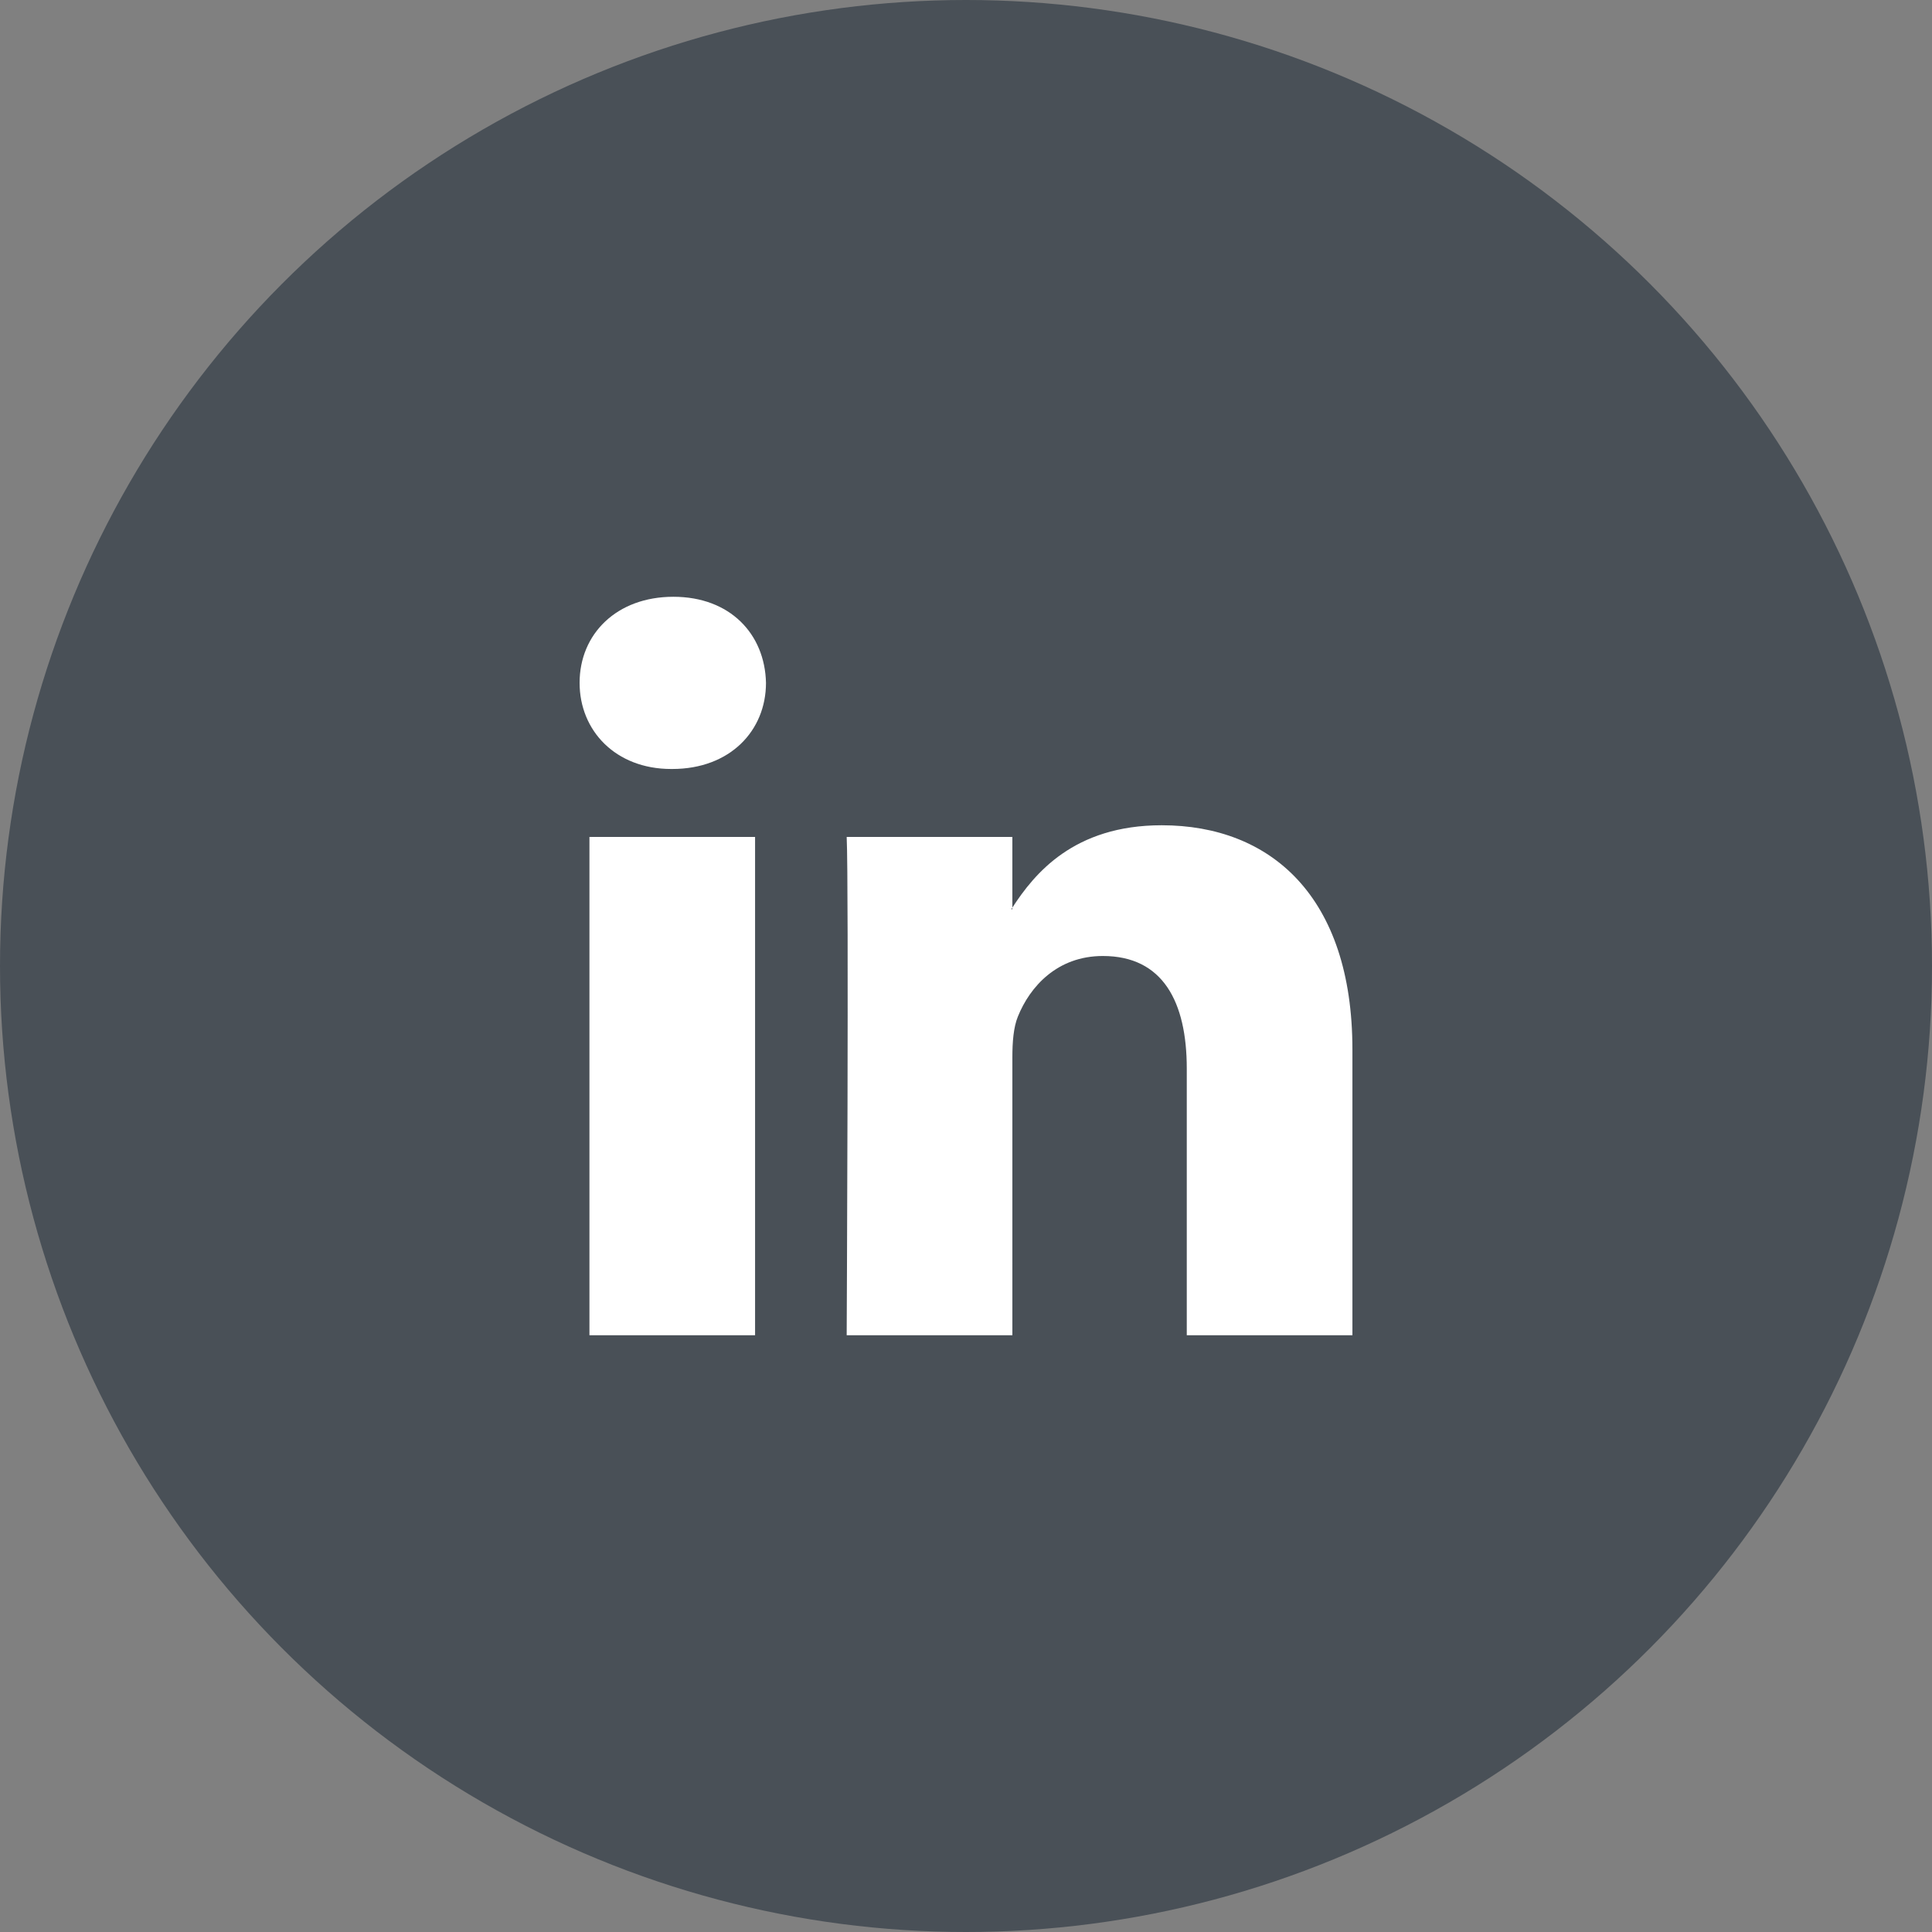 <?xml version="1.0" encoding="UTF-8" standalone="no"?>
<!-- Generator: Adobe Illustrator 16.0.0, SVG Export Plug-In . SVG Version: 6.00 Build 0)  -->

<svg
   xmlns:dc="http://purl.org/dc/elements/1.1/"
   xmlns:cc="http://creativecommons.org/ns#"
   xmlns:rdf="http://www.w3.org/1999/02/22-rdf-syntax-ns#"
   xmlns:svg="http://www.w3.org/2000/svg"
   xmlns="http://www.w3.org/2000/svg"
   xmlns:sodipodi="http://sodipodi.sourceforge.net/DTD/sodipodi-0.dtd"
   xmlns:inkscape="http://www.inkscape.org/namespaces/inkscape"
   version="1.1"
   id="Capa_1"
   x="0px"
   y="0px"
   width="200"
   height="200"
   viewBox="0 0 200 200"
   xml:space="preserve"
   sodipodi:docname="linkedin.svg"
   inkscape:version="0.92.3 (2405546, 2018-03-11)"><rect x="0" y="0" width="200" height="200" fill="#808080" stroke="none"/><defs
   id="defs38" /><sodipodi:namedview
   pagecolor="#ffffff"
   bordercolor="#666666"
   borderopacity="1"
   objecttolerance="10"
   gridtolerance="10"
   guidetolerance="10"
   inkscape:pageopacity="0"
   inkscape:pageshadow="2"
   inkscape:window-width="1878"
   inkscape:window-height="1052"
   id="namedview36"
   showgrid="false"
   inkscape:zoom="0.54868791"
   inkscape:cx="-106.61798"
   inkscape:cy="215.0585"
   inkscape:window-x="42"
   inkscape:window-y="0"
   inkscape:window-maximized="1"
   inkscape:current-layer="Capa_1" />
<circle
   style="fill:#495057;fill-opacity:1;stroke-width:2.202"
   id="path831"
   cx="100"
   cy="100"
   r="100" /><g
   id="g3"
   transform="matrix(0.186,0,0,0.186,60,60)"
   style="fill:#ffffff;fill-opacity:1">
	<path
   id="LinkedIn"
   d="M 430.117,261.543 V 420.56 H 337.929 V 272.193 c 0,-37.271 -13.334,-62.707 -46.703,-62.707 -25.473,0 -40.632,17.142 -47.301,33.724 -2.432,5.928 -3.058,14.179 -3.058,22.477 V 420.56 h -92.219 c 0,0 1.242,-251.285 0,-277.32 h 92.21 v 39.309 c -0.187,0.294 -0.43,0.611 -0.606,0.896 h 0.606 v -0.896 c 12.251,-18.869 34.13,-45.824 83.102,-45.824 60.673,-0.001 106.157,39.636 106.157,124.818 z M 52.183,9.558 C 20.635,9.558 0,30.251 0,57.463 c 0,26.619 20.038,47.94 50.959,47.94 h 0.616 c 32.159,0 52.159,-21.317 52.159,-47.94 C 103.128,30.251 83.734,9.558 52.183,9.558 Z M 5.477,420.56 H 97.661 V 143.24 H 5.477 Z"
   inkscape:connector-curvature="0"
   style="fill:#ffffff;fill-opacity:1" />
</g>
<g
   id="g5"
   transform="translate(0,-230.117)">
</g>
<g
   id="g7"
   transform="translate(0,-230.117)">
</g>
<g
   id="g9"
   transform="translate(0,-230.117)">
</g>
<g
   id="g11"
   transform="translate(0,-230.117)">
</g>
<g
   id="g13"
   transform="translate(0,-230.117)">
</g>
<g
   id="g15"
   transform="translate(0,-230.117)">
</g>
<g
   id="g17"
   transform="translate(0,-230.117)">
</g>
<g
   id="g19"
   transform="translate(0,-230.117)">
</g>
<g
   id="g21"
   transform="translate(0,-230.117)">
</g>
<g
   id="g23"
   transform="translate(0,-230.117)">
</g>
<g
   id="g25"
   transform="translate(0,-230.117)">
</g>
<g
   id="g27"
   transform="translate(0,-230.117)">
</g>
<g
   id="g29"
   transform="translate(0,-230.117)">
</g>
<g
   id="g31"
   transform="translate(0,-230.117)">
</g>
<g
   id="g33"
   transform="translate(0,-230.117)">
</g>
</svg>